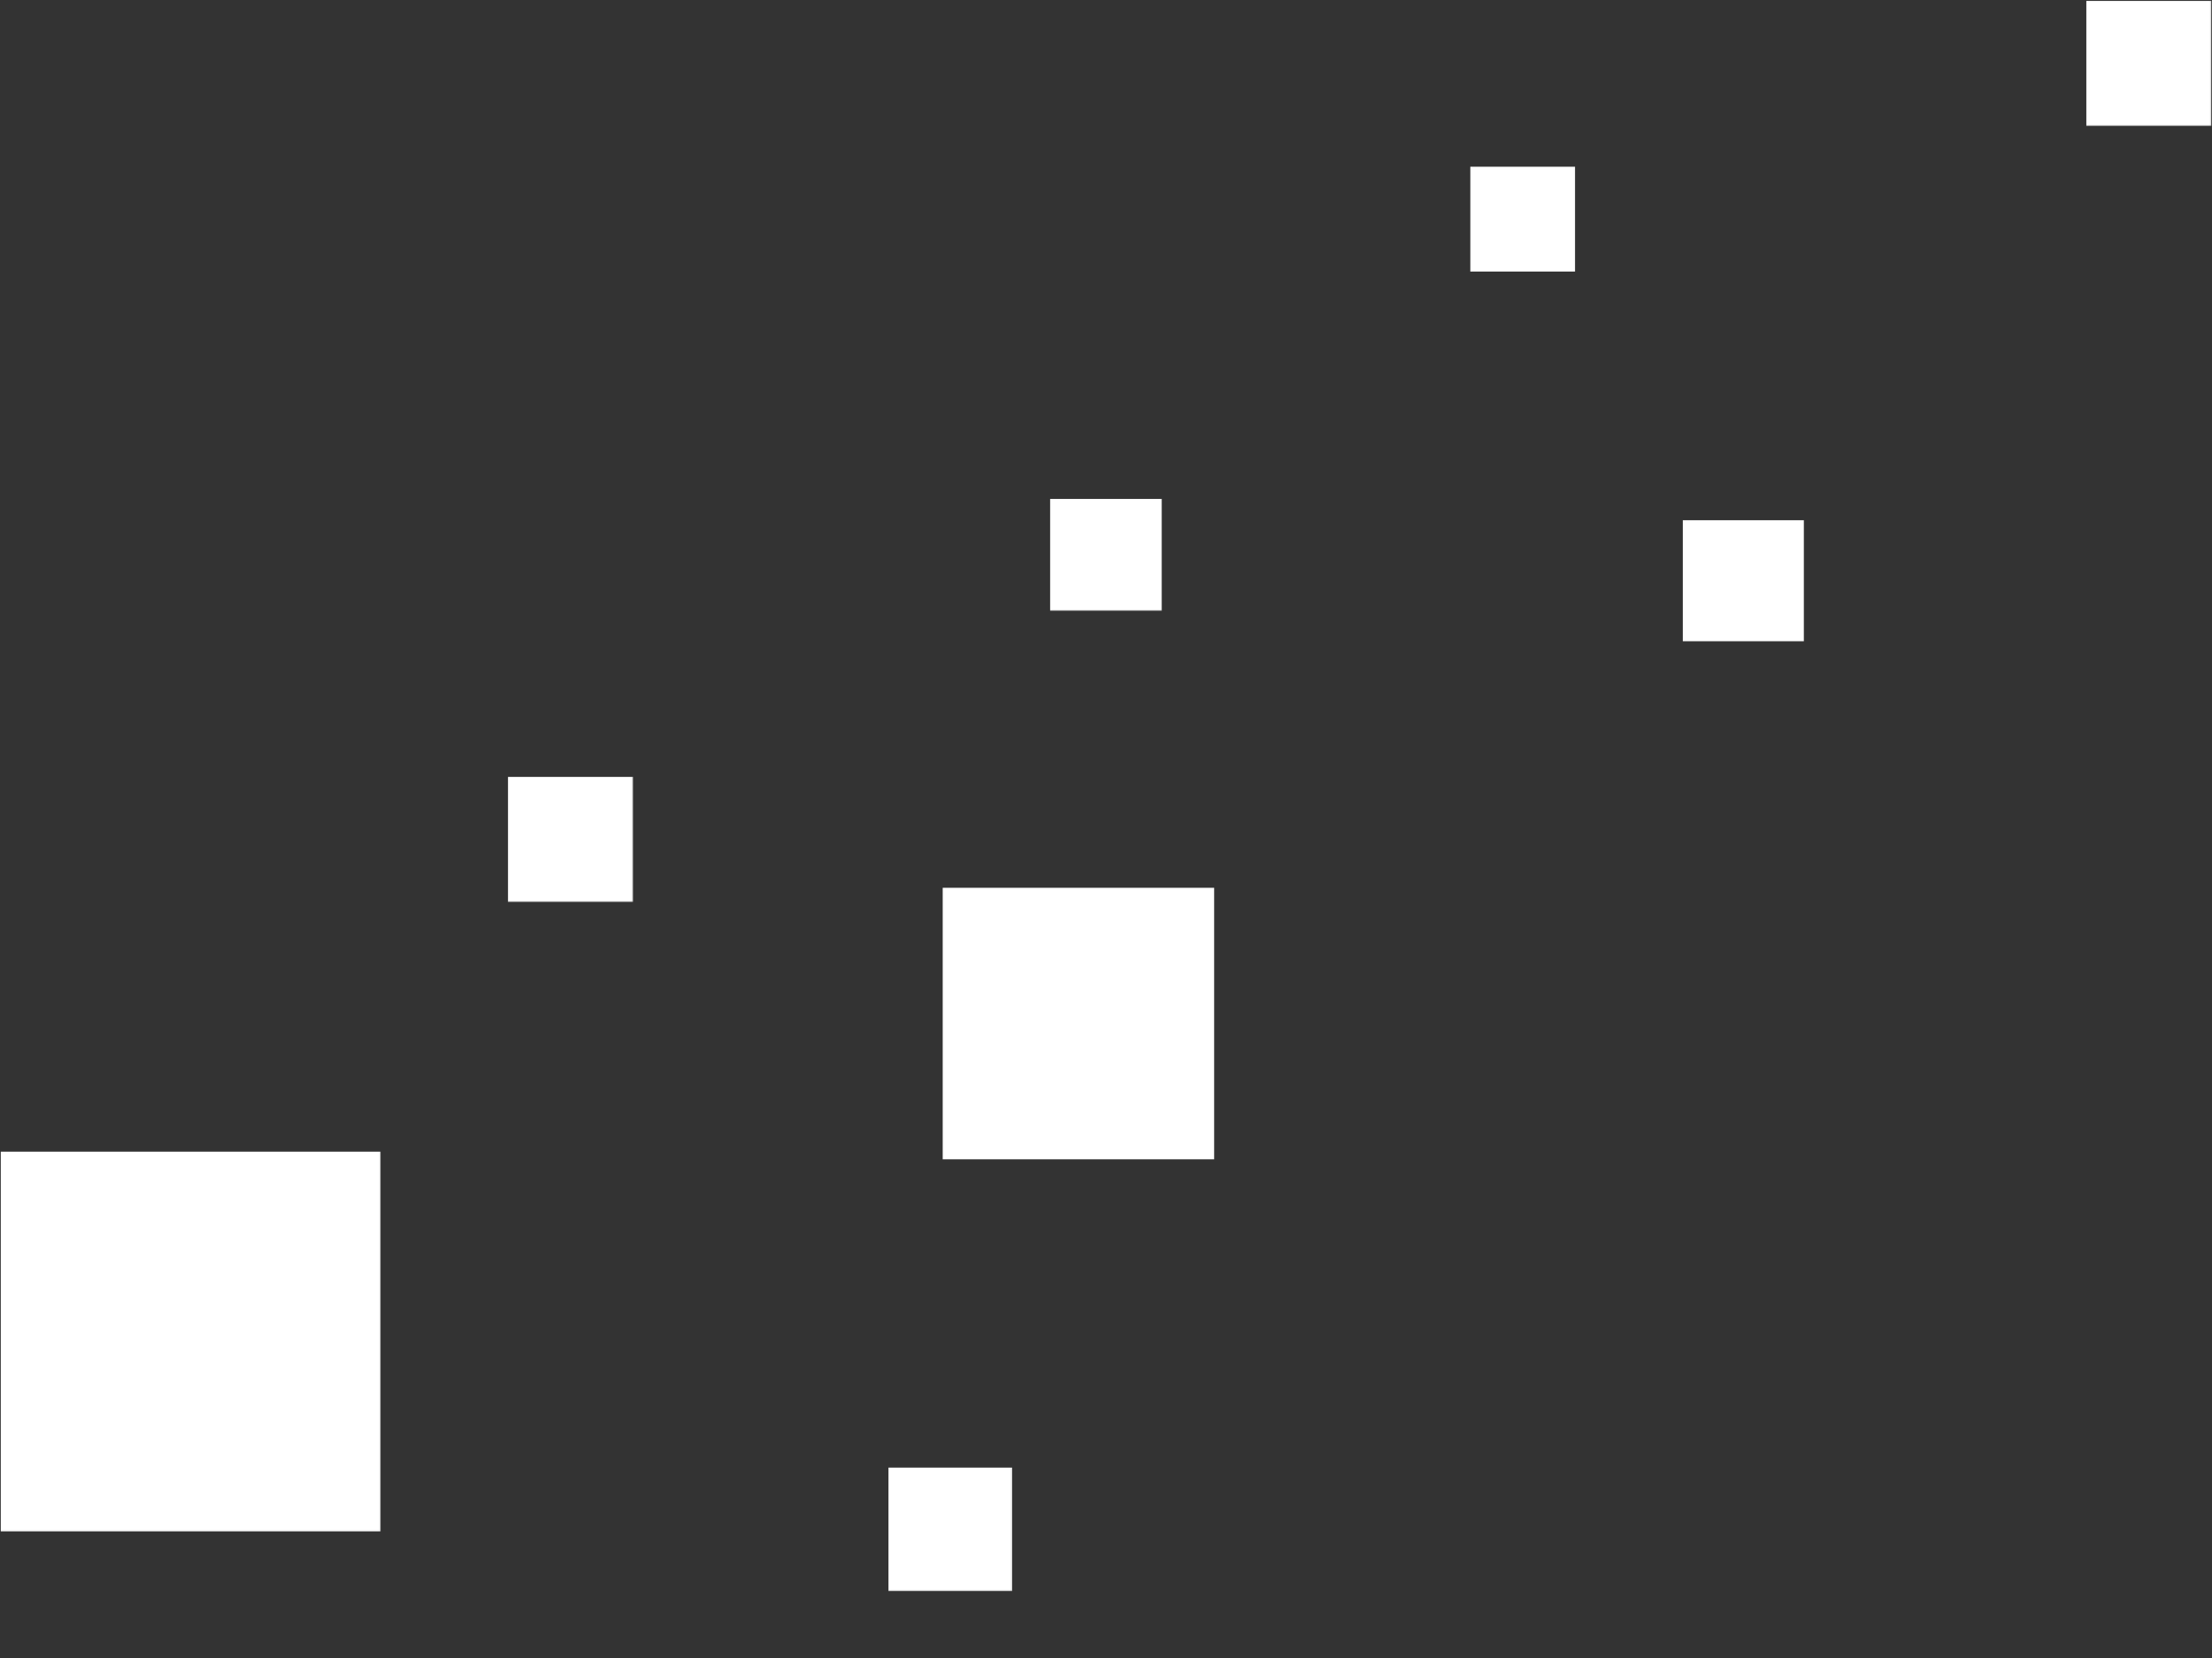 <?xml version="1.0" encoding="UTF-8"?>
<svg id="_レイヤー_2" data-name="レイヤー 2" xmlns="http://www.w3.org/2000/svg" xmlns:xlink="http://www.w3.org/1999/xlink" viewBox="0 0 1406 1054">
  <rect x="0" y="0" width="1406" height="1054" fill="#333333" stroke="none"/>
  <defs>
    <style>
      .cls-1 {
        fill: none;
      }

      .cls-2 {
        mask: url(#mask);
      }

      .cls-3 {
        fill: url(#_名称未設定グラデーション_1356);
      }

      .cls-4 {
        fill: url(#_名称未設定グラデーション_1186);
      }

      .cls-5 {
        fill: url(#_名称未設定グラデーション_1032);
      }

      .cls-6 {
        fill: url(#_名称未設定グラデーション_1033);
      }

      .cls-7 {
        fill: url(#_名称未設定グラデーション_1356-2);
      }

      .cls-8 {
        fill: url(#_名称未設定グラデーション_1032-6);
      }

      .cls-9 {
        fill: url(#_名称未設定グラデーション_1032-4);
      }

      .cls-10 {
        fill: url(#_名称未設定グラデーション_1032-5);
      }

      .cls-11 {
        fill: url(#_名称未設定グラデーション_1032-2);
      }

      .cls-12 {
        fill: url(#_名称未設定グラデーション_1032-3);
      }

      .cls-13 {
        fill: url(#_名称未設定グラデーション_1033-5);
      }

      .cls-14 {
        fill: url(#_名称未設定グラデーション_1033-2);
      }

      .cls-15 {
        fill: url(#_名称未設定グラデーション_1033-3);
      }

      .cls-16 {
        fill: url(#_名称未設定グラデーション_1033-4);
      }

      .cls-17 {
        fill: url(#_名称未設定グラデーション_1033-6);
      }

      .cls-18 {
        fill: url(#_名称未設定グラデーション_1186-2);
      }

      .cls-19 {
        mask: url(#mask-2);
      }

      .cls-20 {
        mask: url(#mask-3);
      }

      .cls-21 {
        mask: url(#mask-4);
      }

      .cls-22 {
        mask: url(#mask-5);
      }

      .cls-23 {
        mask: url(#mask-7);
      }

      .cls-24 {
        mask: url(#mask-6);
      }

      .cls-25 {
        mask: url(#mask-1);
      }

      .cls-26 {
        clip-path: url(#clippath-1);
      }

      .cls-27 {
        clip-path: url(#clippath-3);
      }

      .cls-28 {
        clip-path: url(#clippath-4);
      }

      .cls-29 {
        clip-path: url(#clippath-2);
      }

      .cls-30 {
        clip-path: url(#clippath-7);
      }

      .cls-31 {
        clip-path: url(#clippath-6);
      }

      .cls-32 {
        clip-path: url(#clippath-5);
      }

      .cls-33 {
        clip-path: url(#clippath);
      }
    </style>
    <clipPath id="clippath">
      <rect class="cls-1" x="564.58" y="932.69" width="78.84" height="78.85"/>
    </clipPath>
    <linearGradient id="_名称未設定グラデーション_1033" data-name="名称未設定グラデーション 1033" x1="-2423.53" y1="-5091.82" x2="-2420.03" y2="-5091.82" gradientTransform="translate(55174.56 -113763) scale(22.53 -22.53)" gradientUnits="userSpaceOnUse">
      <stop offset="0" stop-color="#000"/>
      <stop offset="1" stop-color="#fff"/>
    </linearGradient>
    <mask id="mask" x="564.58" y="932.69" width="78.84" height="78.85" maskUnits="userSpaceOnUse">
      <rect class="cls-6" x="564.58" y="932.69" width="78.84" height="78.85"/>
    </mask>
    <linearGradient id="_名称未設定グラデーション_1032" data-name="名称未設定グラデーション 1032" x1="-2423.53" y1="-5091.82" x2="-2420.03" y2="-5091.82" gradientTransform="translate(55174.56 -113763) scale(22.53 -22.53)" gradientUnits="userSpaceOnUse">
      <stop offset="0" stop-color="#fff"/>
      <stop offset="1" stop-color="#fff"/>
    </linearGradient>
    <clipPath id="clippath-1">
      <rect class="cls-1" x="667.28" y="316.97" width="71.44" height="71.45"/>
    </clipPath>
    <linearGradient id="_名称未設定グラデーション_1033-2" data-name="名称未設定グラデーション 1033" x1="-2428.16" y1="-5096.24" x2="-2424.66" y2="-5096.24" gradientTransform="translate(50247.16 -103706.04) scale(20.42 -20.42)" xlink:href="#_名称未設定グラデーション_1033"/>
    <mask id="mask-1" x="667.28" y="316.97" width="71.44" height="71.45" maskUnits="userSpaceOnUse">
      <rect class="cls-14" x="667.28" y="316.97" width="71.44" height="71.45"/>
    </mask>
    <linearGradient id="_名称未設定グラデーション_1032-2" data-name="名称未設定グラデーション 1032" x1="-2428.16" y1="-5096.24" x2="-2424.66" y2="-5096.24" gradientTransform="translate(50247.16 -103706.04) scale(20.42 -20.42)" xlink:href="#_名称未設定グラデーション_1032"/>
    <clipPath id="clippath-2">
      <rect class="cls-1" x="1325.95" y=".41" width="79.77" height="79.78"/>
    </clipPath>
    <linearGradient id="_名称未設定グラデーション_1033-3" data-name="名称未設定グラデーション 1033" x1="-2402.68" y1="-5047.82" x2="-2399.18" y2="-5047.82" gradientTransform="translate(56100.5 -115036.19) scale(22.8 -22.8)" xlink:href="#_名称未設定グラデーション_1033"/>
    <mask id="mask-2" x="1325.95" y=".41" width="79.77" height="79.78" maskUnits="userSpaceOnUse">
      <rect class="cls-15" x="1325.95" y=".41" width="79.77" height="79.78"/>
    </mask>
    <linearGradient id="_名称未設定グラデーション_1032-3" data-name="名称未設定グラデーション 1032" x1="-2402.68" y1="-5047.82" x2="-2399.18" y2="-5047.82" gradientTransform="translate(56100.5 -115036.19) scale(22.8 -22.8)" xlink:href="#_名称未設定グラデーション_1032"/>
    <clipPath id="clippath-3">
      <rect class="cls-1" x="1069.44" y="330.52" width="77.41" height="77.42"/>
    </clipPath>
    <linearGradient id="_名称未設定グラデーション_1033-4" data-name="名称未設定グラデーション 1033" x1="-2439.18" y1="-5069.99" x2="-2435.68" y2="-5069.99" gradientTransform="translate(55030.55 -111792.33) scale(22.12 -22.12)" xlink:href="#_名称未設定グラデーション_1033"/>
    <mask id="mask-3" x="1069.44" y="330.52" width="77.41" height="77.42" maskUnits="userSpaceOnUse">
      <rect class="cls-16" x="1069.44" y="330.52" width="77.41" height="77.42"/>
    </mask>
    <linearGradient id="_名称未設定グラデーション_1032-4" data-name="名称未設定グラデーション 1032" x1="-2439.18" y1="-5069.99" x2="-2435.68" y2="-5069.99" gradientTransform="translate(55030.55 -111792.33) scale(22.12 -22.12)" xlink:href="#_名称未設定グラデーション_1032"/>
    <clipPath id="clippath-4">
      <rect class="cls-1" x="934.35" y="105.79" width="66.98" height="66.99"/>
    </clipPath>
    <linearGradient id="_名称未設定グラデーション_1186" data-name="名称未設定グラデーション 1186" x1="-2388.55" y1="-5077.89" x2="-2385.05" y2="-5077.89" gradientTransform="translate(-44723.37 -97068.27) rotate(-180) scale(19.14)" gradientUnits="userSpaceOnUse">
      <stop offset="0" stop-color="#fff"/>
      <stop offset=".05" stop-color="#fff"/>
      <stop offset="1" stop-color="#000"/>
    </linearGradient>
    <mask id="mask-4" x="934.35" y="105.79" width="66.98" height="66.99" maskUnits="userSpaceOnUse">
      <rect class="cls-4" x="934.35" y="105.79" width="66.98" height="66.99"/>
    </mask>
    <linearGradient id="_名称未設定グラデーション_1356" data-name="名称未設定グラデーション 1356" x1="-2388.55" y1="-5077.89" x2="-2385.05" y2="-5077.89" gradientTransform="translate(-44723.38 -97068.28) rotate(-180) scale(19.14)" gradientUnits="userSpaceOnUse">
      <stop offset="0" stop-color="#fff"/>
      <stop offset=".05" stop-color="#fff"/>
      <stop offset="1" stop-color="#fff"/>
    </linearGradient>
    <clipPath id="clippath-5">
      <rect class="cls-1" x="322.74" y="493.69" width="79.77" height="79.78"/>
    </clipPath>
    <linearGradient id="_名称未設定グラデーション_1033-5" data-name="名称未設定グラデーション 1033" x1="-2430.36" y1="-5052.01" x2="-2426.86" y2="-5052.01" gradientTransform="translate(55728.35 -114638.51) scale(22.8 -22.8)" xlink:href="#_名称未設定グラデーション_1033"/>
    <mask id="mask-5" x="322.74" y="493.69" width="79.77" height="79.78" maskUnits="userSpaceOnUse">
      <rect class="cls-13" x="322.74" y="493.69" width="79.77" height="79.78"/>
    </mask>
    <linearGradient id="_名称未設定グラデーション_1032-5" data-name="名称未設定グラデーション 1032" x1="-2430.36" y1="-5052.01" x2="-2426.86" y2="-5052.01" gradientTransform="translate(55728.35 -114638.51) scale(22.8 -22.8)" xlink:href="#_名称未設定グラデーション_1032"/>
    <clipPath id="clippath-6">
      <rect class="cls-1" x=".29" y="731.86" width="241.77" height="241.8"/>
    </clipPath>
    <linearGradient id="_名称未設定グラデーション_1186-2" data-name="名称未設定グラデーション 1186" x1="-2518.87" y1="-4891.61" x2="-2515.37" y2="-4891.61" gradientTransform="translate(-173802.55 -337139.45) rotate(-180) scale(69.1)" xlink:href="#_名称未設定グラデーション_1186"/>
    <mask id="mask-6" x=".29" y="731.86" width="241.77" height="241.8" maskUnits="userSpaceOnUse">
      <rect class="cls-18" x=".29" y="731.86" width="241.77" height="241.8"/>
    </mask>
    <linearGradient id="_名称未設定グラデーション_1356-2" data-name="名称未設定グラデーション 1356" x1="-2518.87" y1="-4891.61" x2="-2515.37" y2="-4891.61" gradientTransform="translate(-173802.57 -337139.48) rotate(-180) scale(69.1)" xlink:href="#_名称未設定グラデーション_1356"/>
    <clipPath id="clippath-7">
      <rect class="cls-1" x="599.02" y="564.15" width="172.96" height="172.99"/>
    </clipPath>
    <linearGradient id="_名称未設定グラデーション_1033-6" data-name="名称未設定グラデーション 1033" x1="-2492.09" y1="-4929.29" x2="-2488.59" y2="-4929.29" gradientTransform="translate(123787.07 -243012.45) scale(49.43 -49.43)" xlink:href="#_名称未設定グラデーション_1033"/>
    <mask id="mask-7" x="599.02" y="564.15" width="172.96" height="172.99" maskUnits="userSpaceOnUse">
      <rect class="cls-17" x="599.02" y="564.15" width="172.96" height="172.99"/>
    </mask>
    <linearGradient id="_名称未設定グラデーション_1032-6" data-name="名称未設定グラデーション 1032" x1="-2492.09" y1="-4929.29" x2="-2488.59" y2="-4929.29" gradientTransform="translate(123787.08 -243012.47) scale(49.43 -49.43)" xlink:href="#_名称未設定グラデーション_1032"/>
  </defs>
  <g id="_レイヤー_1-2" data-name="レイヤー 1">
    <g>
      <g>
        <g class="cls-33">
          <g class="cls-2">
            <rect class="cls-5" x="564.58" y="932.69" width="78.84" height="78.85"/>
          </g>
        </g>
        <g class="cls-26">
          <g class="cls-25">
            <rect class="cls-11" x="667.28" y="316.97" width="71.44" height="71.45"/>
          </g>
        </g>
        <g class="cls-29">
          <g class="cls-19">
            <rect class="cls-12" x="1325.95" y=".41" width="79.77" height="79.78"/>
          </g>
        </g>
        <g class="cls-27">
          <g class="cls-20">
            <rect class="cls-9" x="1069.44" y="330.52" width="77.41" height="77.42"/>
          </g>
        </g>
        <g class="cls-28">
          <g class="cls-21">
            <rect class="cls-3" x="934.35" y="105.79" width="66.98" height="66.99"/>
          </g>
        </g>
        <g class="cls-32">
          <g class="cls-22">
            <rect class="cls-10" x="322.74" y="493.69" width="79.77" height="79.78"/>
          </g>
        </g>
        <g class="cls-31">
          <g class="cls-24">
            <rect class="cls-7" x=".29" y="731.86" width="241.77" height="241.8"/>
          </g>
        </g>
        <g class="cls-30">
          <g class="cls-23">
            <rect class="cls-8" x="599.02" y="564.15" width="172.96" height="172.99"/>
          </g>
        </g>
      </g>
      <rect class="cls-1" width="1406" height="1054"/>
    </g>
  </g>
</svg>